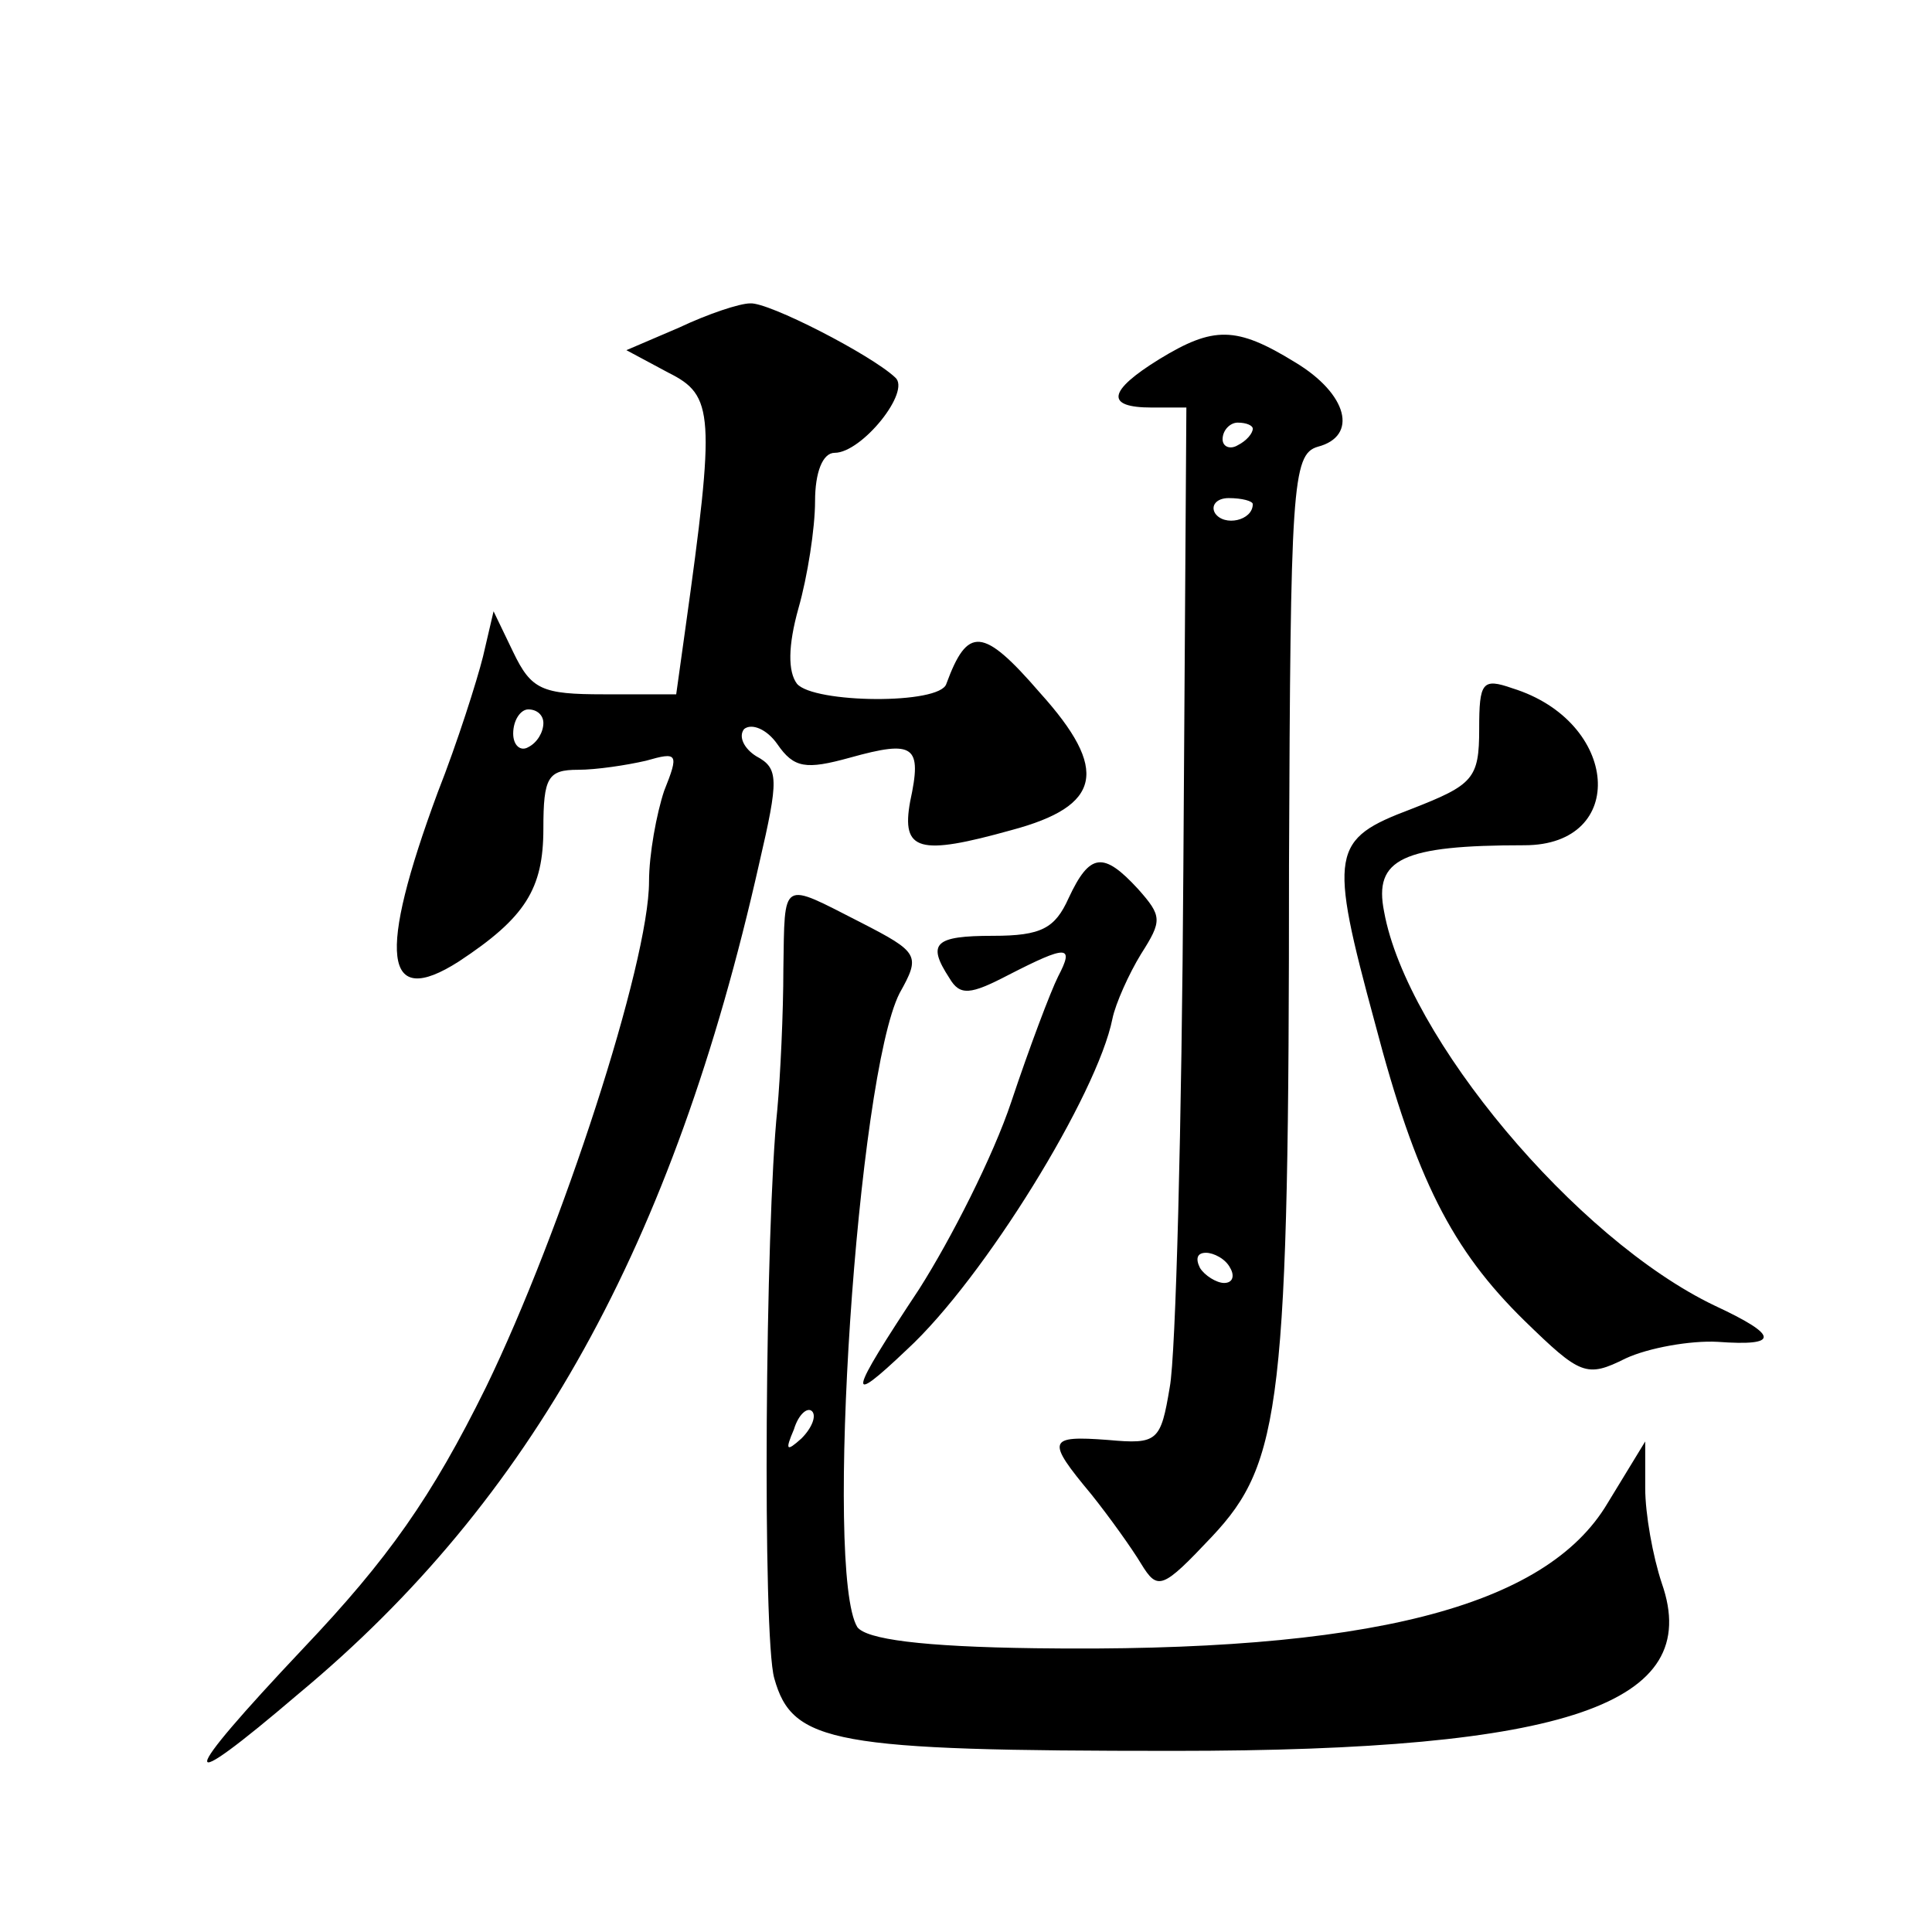 <?xml version="1.0" standalone="no"?>
<!DOCTYPE svg PUBLIC "-//W3C//DTD SVG 20010904//EN"
 "http://www.w3.org/TR/2001/REC-SVG-20010904/DTD/svg10.dtd">
<svg version="1.0" xmlns="http://www.w3.org/2000/svg"
 width="128pt" height="128pt" viewBox="0 0 128 128"
 preserveAspectRatio="xMidYMid meet">
<g transform="translate(0,128) scale(0.1,-0.1)"
fill="#0" stroke="none">
<path d="M450 1063 l-35 -15 28 -15 c30 -15 31 -27 11 -170 l-6 -43 -48 0 c-41
0 -48 3 -60 28 l-13 27 -7 -30 c-4 -16 -17 -57 -30 -90 -40 -108 -36 -144 14 -112
44 29 56 48 56 88 0 34 3 39 23 39 12 0 32 3 45 6 21 6 22 5 12 -20 -5 -15 -10
-42 -10 -60 0 -54 -58 -232 -108 -335 -36 -73 -65 -114 -121 -173 -84 -89 -85 -100
-3 -30 154 128 248 297 305 550 13 56 13 63 -2 71 -8 5 -12 13 -8 18 5 4 15 0 22
-10 11 -16 19 -17 48 -9 43 12 48 8 40 -29 -6 -33 6 -36 67 -19 60 16 65 40 19
91 -38 44 -48 44 -62 6 -4 -14 -88 -13 -99 0 -6 8 -6 25 1 50 6 21 11 53 11 71
0 19 5 32 13 32 18 0 51 41 40 50 -16 15 -84 50 -96 49 -7 0 -28 -7 -47 -16z m-90
-262 c0 -6 -4 -13 -10 -16 -5 -3 -10 1 -10 9 0 9 5 16 10 16 6 0 10 -4 10 -9z M768
1042 c-34 -21 -36 -32 -5 -32 l23 0 -2 -306 c-1 -168 -5 -322 -9 -343 -6 -36 -8
-38 -41 -35 -40 3 -41 0 -11 -36 12 -15 27 -36 33 -46 11 -18 14 -17 47 18 46 49
51 88 51 445 1 250 2 272 19 277 27 7 20 35 -15 56 -39 24 -54 24 -90 2z m62 -46
c0 -3 -4 -8 -10 -11 -5 -3 -10 -1 -10 4 0 6 5 11 10 11 6 0 10 -2 10 -4z m0 -50
c0 -11 -19 -15 -25 -6 -3 5 1 10 9 10 9 0 16 -2 16 -4z m-15 -506 c3 -5 2 -10 -4
-10 -5 0 -13 5 -16 10 -3 6 -2 10 4 10 5 0 13 -4 16 -10z M980 797 c0 -33 -4 -37
-45 -53 -53 -20 -55 -28 -24 -142 27 -103 51 -150 99 -197 37 -36 41 -38 67 -25
15 7 43 12 61 11 41 -3 41 4 -2 24 -92 44 -204 178 -219 261 -7 35 12 44 93 44
69 0 63 82 -8 104 -20 7 -22 4 -22 -27z M708 685 c-9 -20 -18 -25 -50 -25 -39 0
-44 -5 -29 -28 7 -12 14 -11 39 2 39 20 44 20 33 -1 -5 -10 -19 -47 -31 -83 -12
-36 -40 -91 -61 -124 -47 -71 -49 -79 -8 -40 51 47 126 169 136 219 2 10 11 30
19 43 14 22 14 25 -2 43 -23 25 -32 24 -46 -6z M519 638 c0 -29 -2 -71 -4 -93 -8
-76 -10 -350 -2 -377 12 -43 39 -48 265 -48 260 0 351 31 323 111 -6 18 -11 46
-11 63 l0 31 -25 -41 c-41 -69 -159 -99 -379 -96 -76 1 -112 6 -118 14 -22 36 0
365 28 420 14 25 13 27 -26 47 -53 27 -50 29 -51 -31z m12 -311 c-10 -9 -11 -8
-5 6 3 10 9 15 12 12 3 -3 0 -11 -7 -18z"/>
</g>
</svg>
